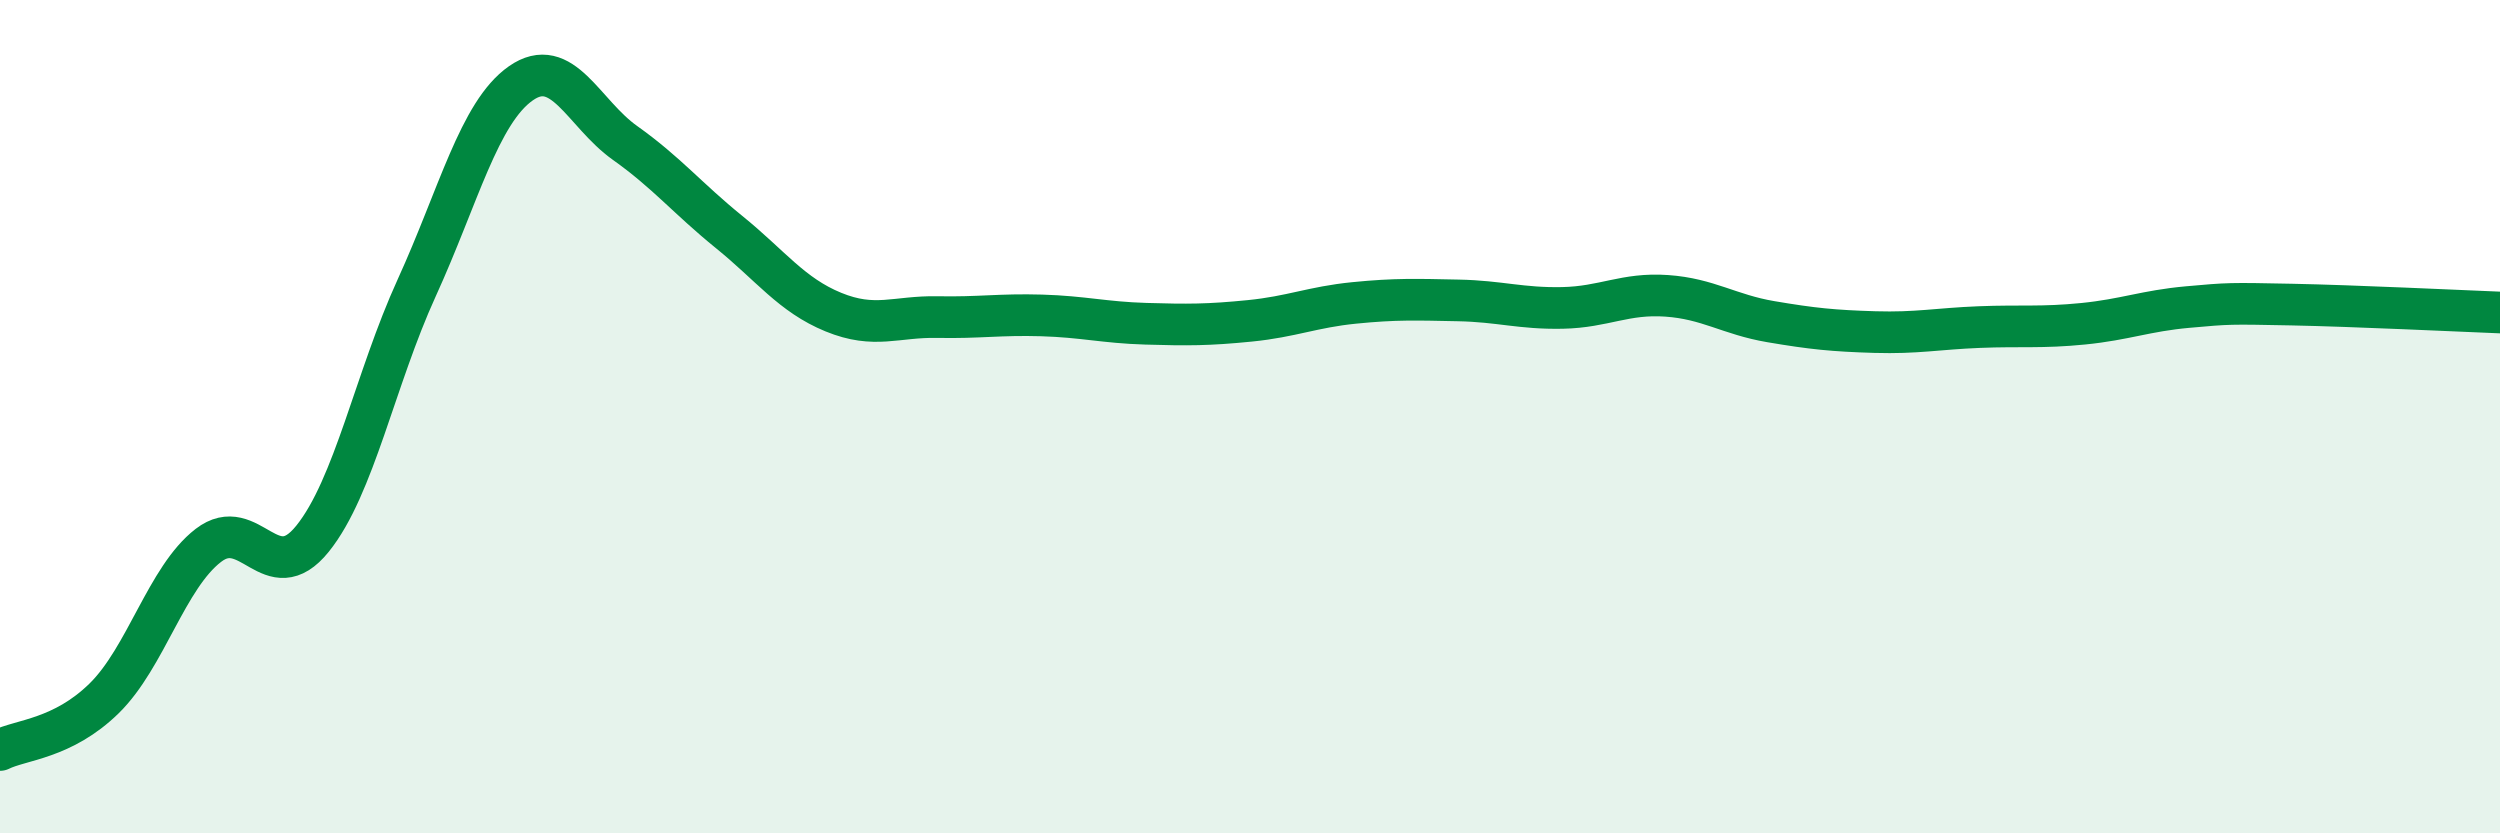 
    <svg width="60" height="20" viewBox="0 0 60 20" xmlns="http://www.w3.org/2000/svg">
      <path
        d="M 0,18 C 0.5,17.75 1.5,17.74 2.5,16.76 C 3.5,15.78 4,13.86 5,13.09 C 6,12.32 6.5,14.17 7.5,12.93 C 8.5,11.69 9,9.1 10,6.91 C 11,4.72 11.5,2.7 12.5,2 C 13.5,1.3 14,2.72 15,3.43 C 16,4.14 16.5,4.76 17.5,5.57 C 18.5,6.38 19,7.08 20,7.49 C 21,7.9 21.5,7.59 22.5,7.61 C 23.5,7.63 24,7.54 25,7.57 C 26,7.6 26.5,7.74 27.5,7.77 C 28.5,7.8 29,7.8 30,7.7 C 31,7.6 31.5,7.37 32.5,7.27 C 33.5,7.17 34,7.19 35,7.21 C 36,7.23 36.5,7.41 37.5,7.39 C 38.5,7.37 39,7.03 40,7.1 C 41,7.17 41.5,7.55 42.5,7.72 C 43.5,7.89 44,7.94 45,7.97 C 46,8 46.5,7.89 47.5,7.85 C 48.5,7.81 49,7.87 50,7.77 C 51,7.67 51.5,7.46 52.5,7.37 C 53.5,7.28 53.5,7.28 55,7.31 C 56.5,7.34 59,7.46 60,7.5L60 20L0 20Z"
        fill="#008740"
        opacity="0.1"
        stroke-linecap="round"
        stroke-linejoin="round"
      />
      <path
        d="M 0,18 C 0.5,17.75 1.5,17.74 2.5,16.76 C 3.5,15.78 4,13.86 5,13.09 C 6,12.32 6.5,14.17 7.5,12.93 C 8.5,11.69 9,9.1 10,6.91 C 11,4.72 11.5,2.7 12.5,2 C 13.5,1.3 14,2.72 15,3.43 C 16,4.14 16.5,4.76 17.5,5.57 C 18.5,6.38 19,7.08 20,7.49 C 21,7.9 21.5,7.59 22.5,7.61 C 23.5,7.63 24,7.54 25,7.57 C 26,7.6 26.5,7.74 27.5,7.77 C 28.5,7.8 29,7.8 30,7.7 C 31,7.6 31.5,7.37 32.5,7.27 C 33.5,7.17 34,7.19 35,7.21 C 36,7.23 36.5,7.41 37.5,7.39 C 38.5,7.37 39,7.03 40,7.1 C 41,7.17 41.5,7.55 42.5,7.72 C 43.5,7.89 44,7.94 45,7.97 C 46,8 46.5,7.89 47.5,7.85 C 48.5,7.81 49,7.87 50,7.77 C 51,7.67 51.5,7.46 52.5,7.37 C 53.5,7.28 53.5,7.28 55,7.31 C 56.5,7.34 59,7.46 60,7.5"
        stroke="#008740"
        stroke-width="1"
        fill="none"
        stroke-linecap="round"
        stroke-linejoin="round"
      />
    </svg>
  